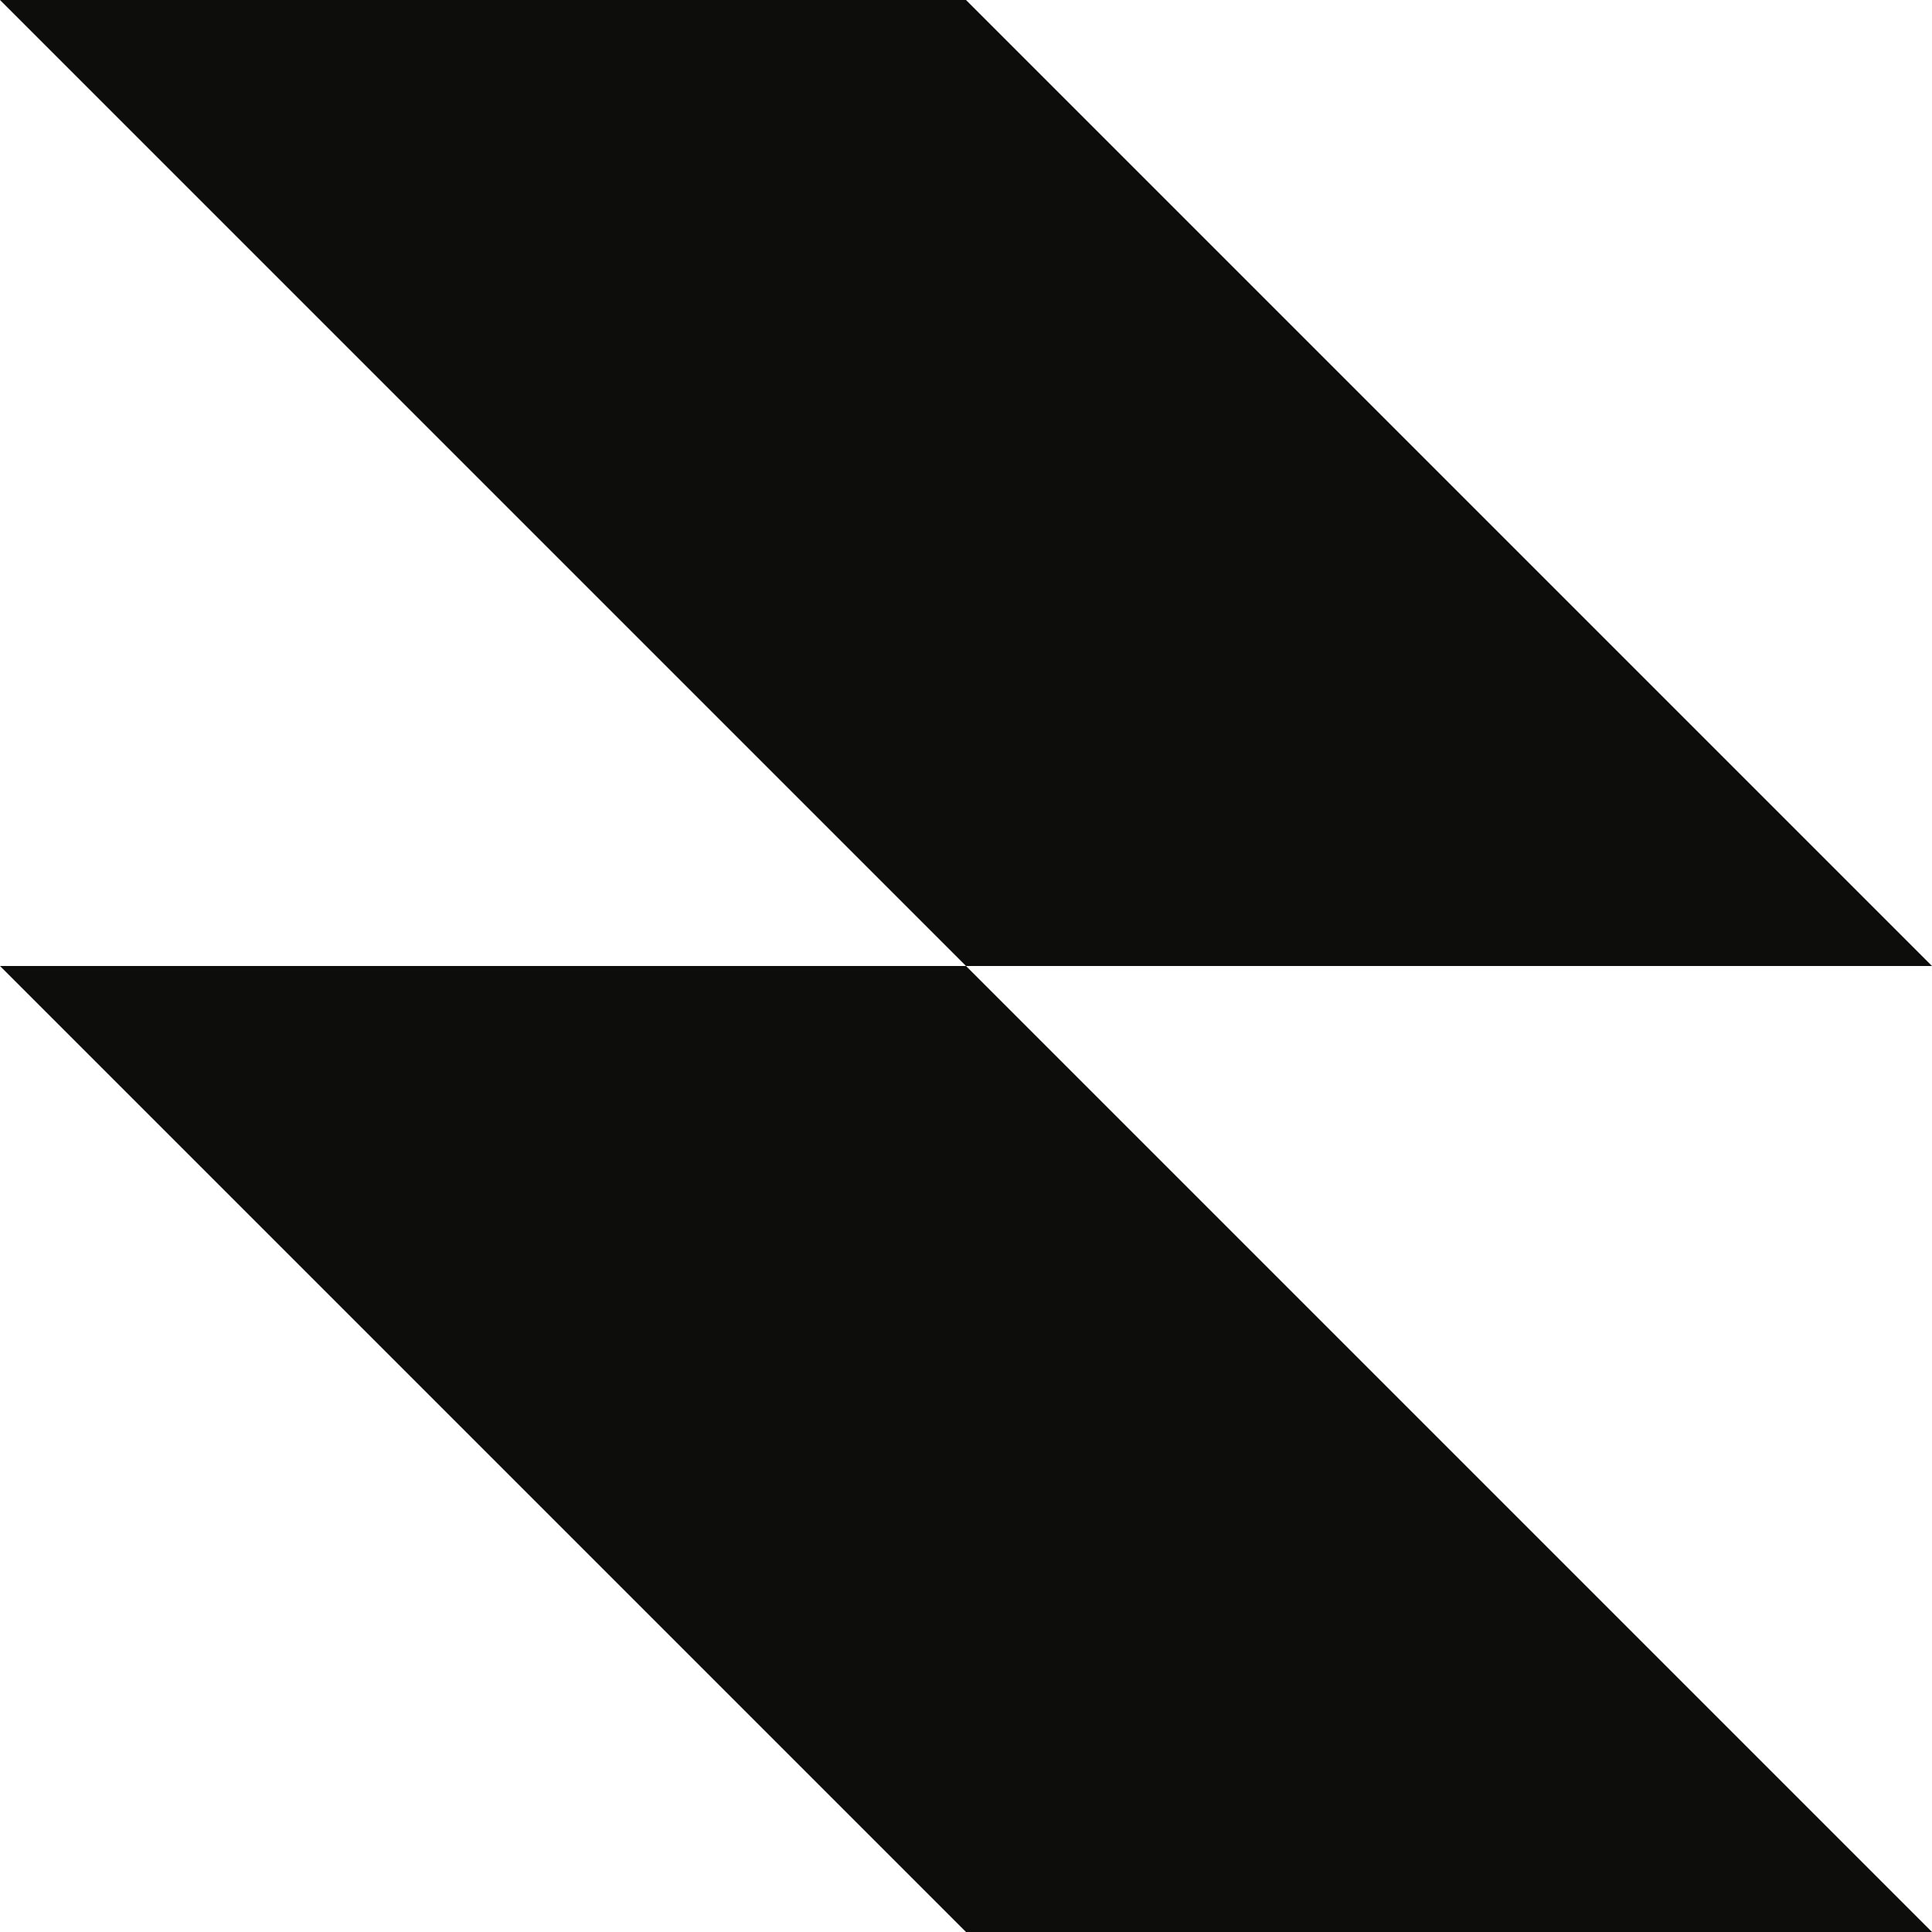 <svg xmlns="http://www.w3.org/2000/svg" viewBox="0 0 200 200"><defs><clipPath id="a"><path fill="none" d="M0 0h200v200H0z"/></clipPath></defs><g data-name="Layer 2"><g clip-path="url(#a)" data-name="Layer 1"><path fill="#0d0e0c" fill-rule="evenodd" d="M100 0H0l100 100H0l100 100h100L100 100h100z"/></g></g></svg>